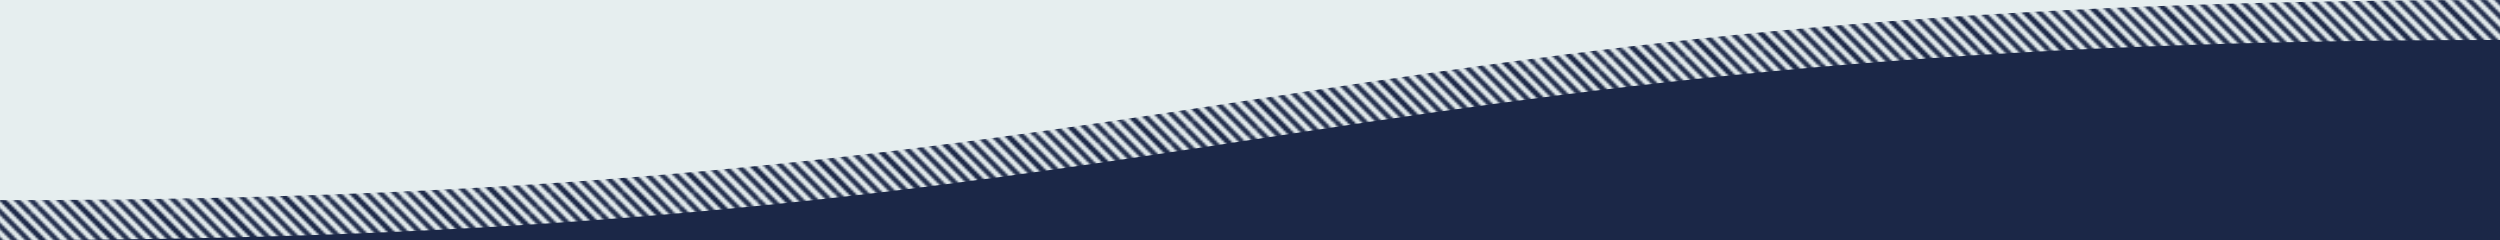 <?xml version="1.0" encoding="UTF-8"?><svg id="Layer_2" xmlns="http://www.w3.org/2000/svg" xmlns:xlink="http://www.w3.org/1999/xlink" viewBox="0 0 1051.88 101.04"><defs><style>.cls-1{fill:#e6eeef;}.cls-2{stroke:#1b2747;stroke-miterlimit:10;stroke-width:2px;}.cls-2,.cls-3{fill:none;}.cls-4{fill:url(#New_Pattern_Swatch_7);}.cls-5{fill:#1b2747;}</style><pattern id="New_Pattern_Swatch_7" x="0" y="0" width="30" height="30" patternTransform="translate(-2630.05 -2516.98)" patternUnits="userSpaceOnUse" viewBox="0 0 30 30"><g><rect class="cls-3" width="30" height="30"/><line class="cls-2" x1="30" y1="30" x2="60" y2="60"/><g><line class="cls-2" y1="30" x2="30" y2="60"/><line class="cls-2" x1="3" y1="27" x2="33" y2="57"/><line class="cls-2" x1="6" y1="24" x2="36" y2="54"/><line class="cls-2" x1="9" y1="21" x2="39" y2="51"/><line class="cls-2" x1="12" y1="18" x2="42" y2="48"/><line class="cls-2" x1="15" y1="15" x2="45" y2="45"/></g><g><line class="cls-2" x1="-30" y1="30" y2="60"/><line class="cls-2" x1="-27" y1="27" x2="3" y2="57"/><line class="cls-2" x1="-24" y1="24" x2="6" y2="54"/><line class="cls-2" x1="-21" y1="21" x2="9" y2="51"/><line class="cls-2" x1="-18" y1="18" x2="12" y2="48"/><line class="cls-2" x1="-15" y1="15" x2="15" y2="45"/></g><line class="cls-2" x1="30" x2="60" y2="30"/><g><line class="cls-2" x2="30" y2="30"/><line class="cls-2" x1="3" y1="-3" x2="33" y2="27"/><line class="cls-2" x1="6" y1="-6" x2="36" y2="24"/><line class="cls-2" x1="9" y1="-9" x2="39" y2="21"/><line class="cls-2" x1="12" y1="-12" x2="42" y2="18"/><line class="cls-2" x1="15" y1="-15" x2="45" y2="15"/></g><g><line class="cls-2" x1="-30" y2="30"/><line class="cls-2" x1="-27" y1="-3" x2="3" y2="27"/><line class="cls-2" x1="-24" y1="-6" x2="6" y2="24"/><line class="cls-2" x1="-21" y1="-9" x2="9" y2="21"/><line class="cls-2" x1="-18" y1="-12" x2="12" y2="18"/><line class="cls-2" x1="-15" y1="-15" x2="15" y2="15"/></g><line class="cls-2" x1="30" y1="-30" x2="60"/><line class="cls-2" y1="-30" x2="30"/><line class="cls-2" x1="-30" y1="-30"/></g></pattern></defs><rect class="cls-1" y="-506.58" width="1051.88" height="702.62"/><path class="cls-4" d="M0,84.22V722.2c504.15,0,547.72-84.22,1051.88-84.22V0C547.72,0,504.15,84.22,0,84.22Z"/><path class="cls-5" d="M0,101.04V704.92c504.15,0,547.72-84.22,1051.88-84.22V16.82C547.72,16.82,504.15,101.04,0,101.04Z"/></svg>